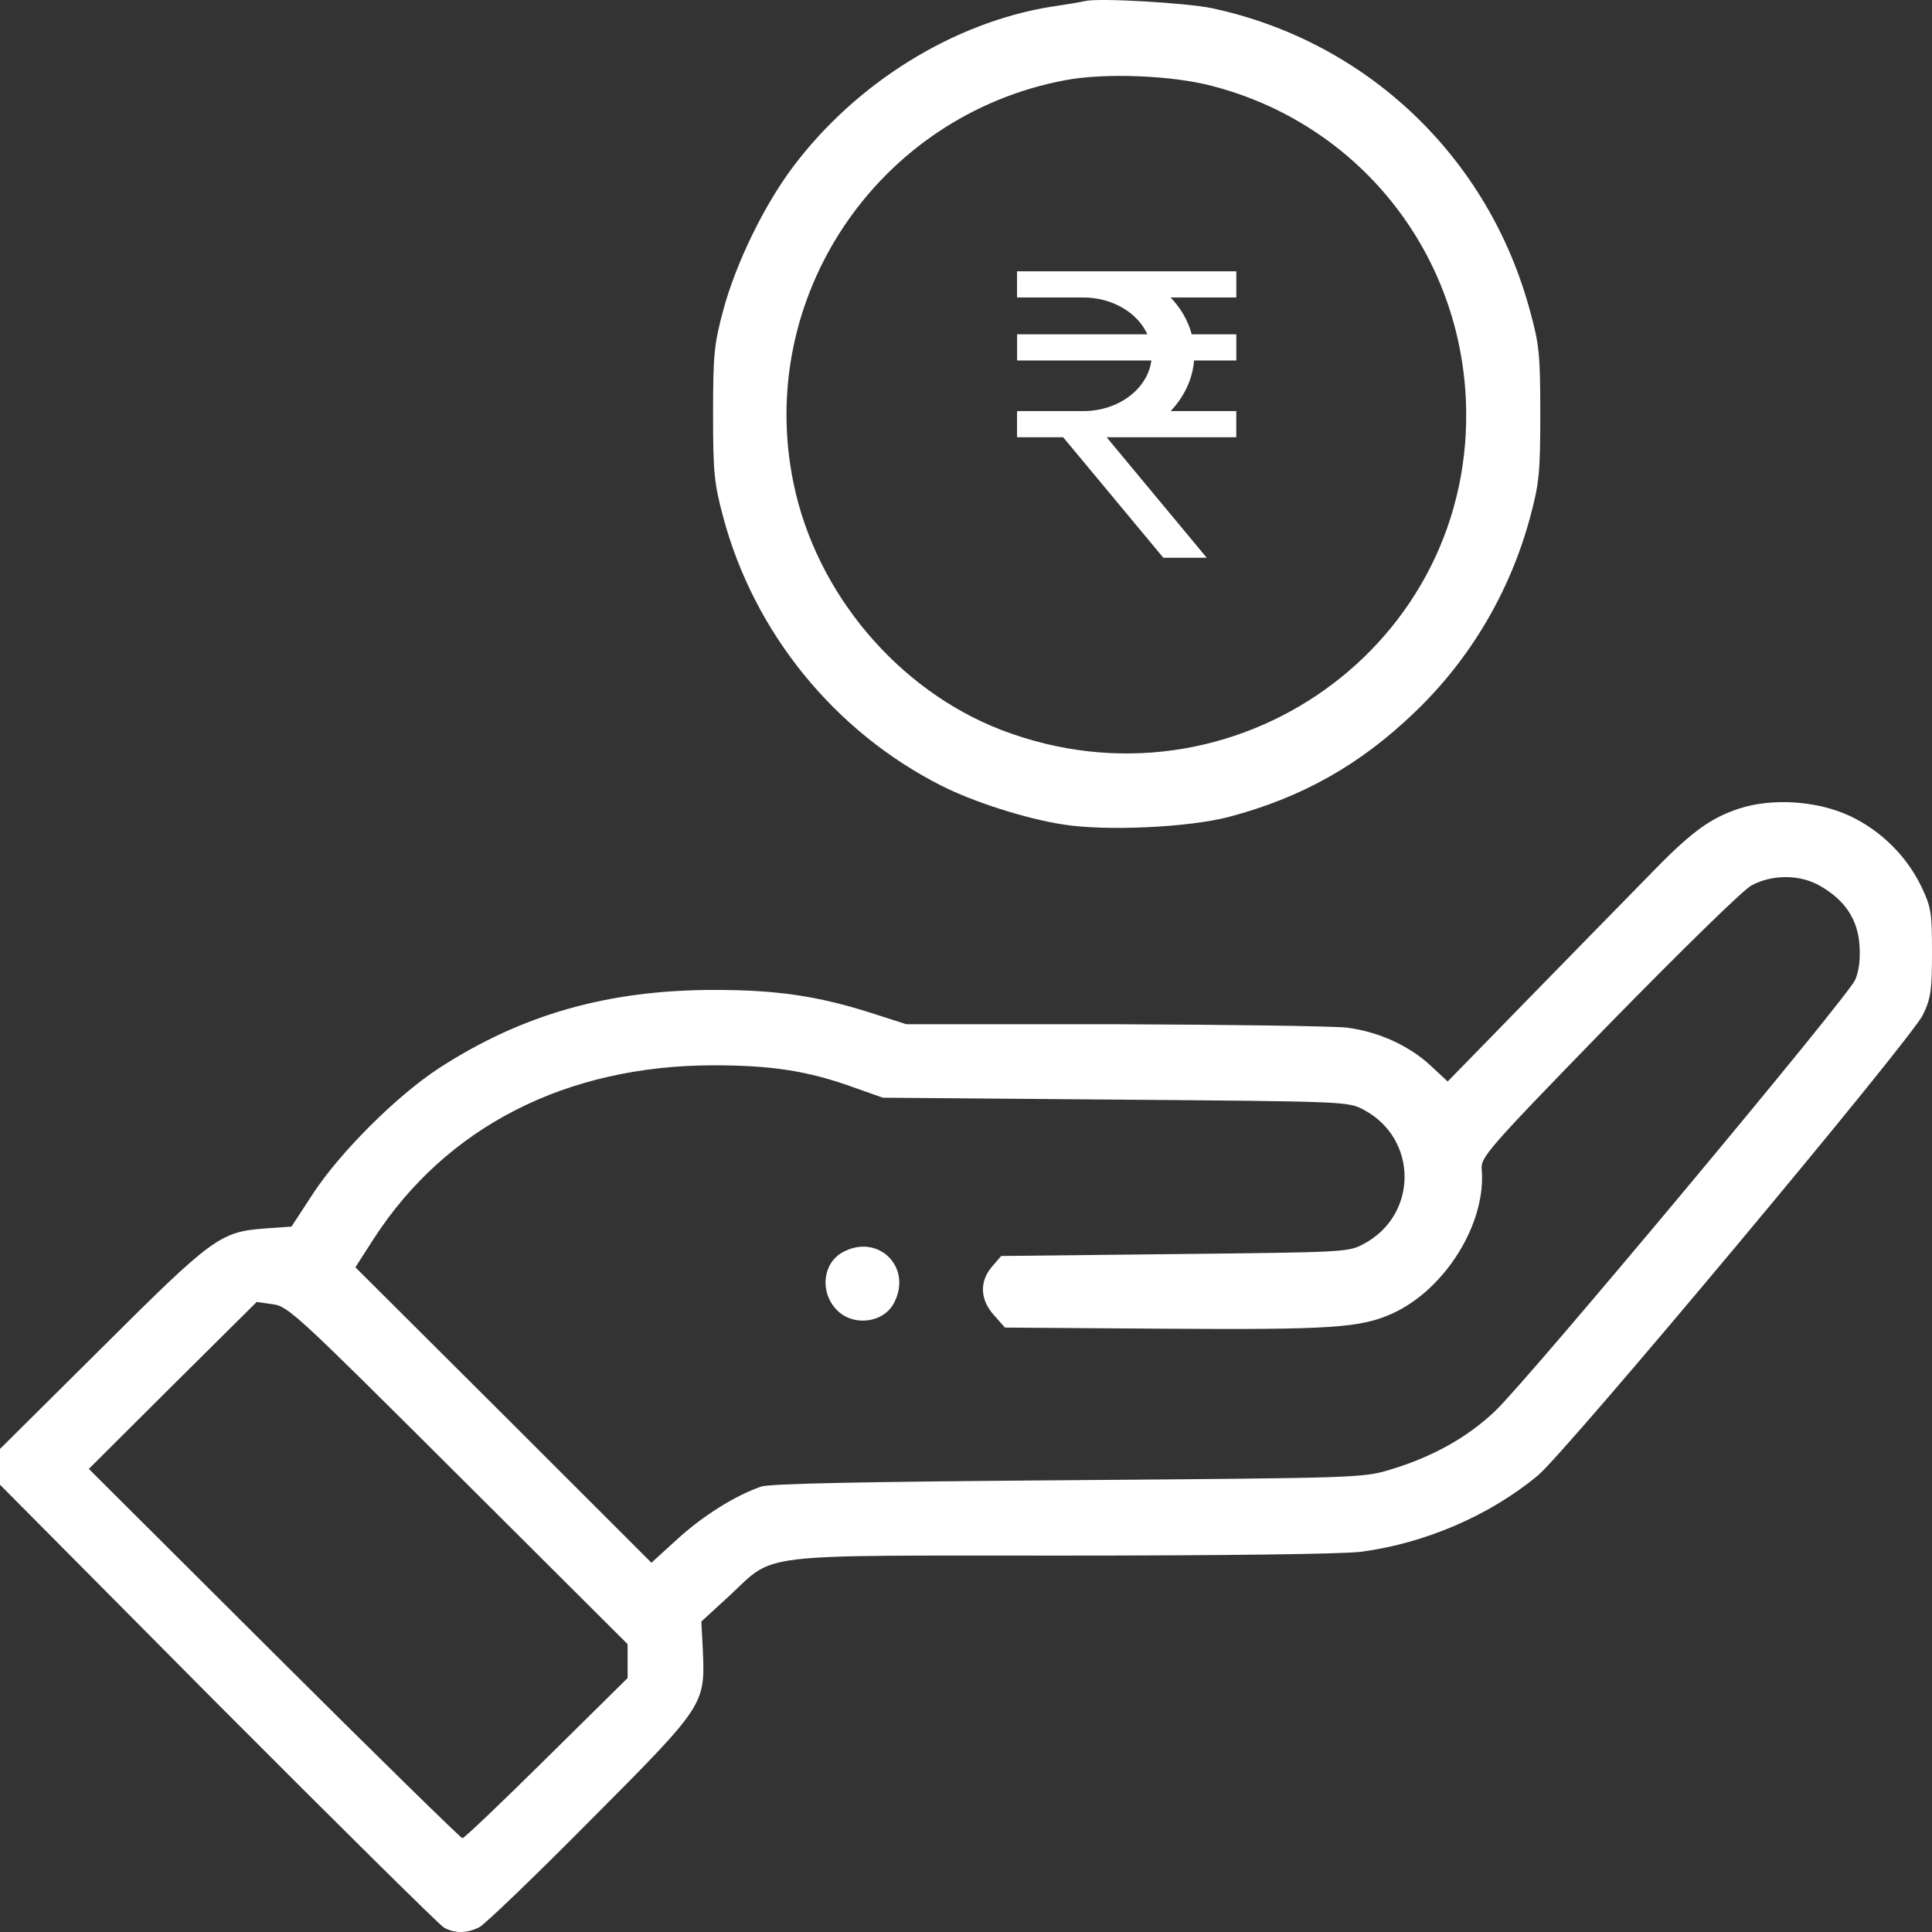 <svg width="60" height="60" viewBox="0 0 60 60" fill="none" xmlns="http://www.w3.org/2000/svg">
<rect x="0" y="0" width="60" height="60" fill="#333333" stroke="none"/>
<path d="M38.395 9.239V8.426H31.585V9.239H33.64C34.551 9.239 35.331 9.714 35.633 10.383H31.587V11.195H35.757C35.641 12.079 34.738 12.767 33.64 12.767H31.585V13.579H33.017L36.128 17.321H37.476L34.367 13.579H38.394V12.767H36.355C36.77 12.328 37.035 11.787 37.083 11.195H38.395V10.383H37.01C36.897 9.958 36.67 9.569 36.355 9.239H38.395Z" fill="white"/>
<path d="M33.698 0.033C33.604 0.057 33.123 0.139 32.642 0.209C29.612 0.7 26.606 2.561 24.645 5.159C23.741 6.353 22.861 8.155 22.462 9.63C22.18 10.683 22.145 10.999 22.145 12.848C22.145 14.698 22.18 15.014 22.462 16.067C23.424 19.66 25.925 22.726 29.236 24.4C30.223 24.903 31.867 25.43 33.017 25.605C34.332 25.816 36.904 25.699 38.16 25.371C40.415 24.774 42.223 23.768 43.937 22.118C45.663 20.467 46.896 18.372 47.518 16.067C47.8 15.014 47.835 14.698 47.835 12.848C47.835 11.011 47.8 10.683 47.518 9.665C46.239 4.89 42.458 1.286 37.644 0.256C36.88 0.092 34.109 -0.072 33.698 0.033ZM37.632 2.667C42.129 3.825 45.299 7.734 45.522 12.38C45.886 20.011 38.289 25.43 31.092 22.668C27.886 21.427 25.35 18.431 24.645 15.014C23.448 9.244 27.252 3.591 33.076 2.491C34.309 2.257 36.387 2.339 37.632 2.667Z" fill="white"/>
<path d="M54 25.114C53.084 25.418 52.485 25.863 51.135 27.267C50.489 27.922 48.834 29.619 47.46 31.024L44.959 33.587L44.431 33.095C43.749 32.463 42.81 32.042 41.824 31.913C41.389 31.866 38.137 31.82 34.591 31.808H28.145L27.053 31.457C25.397 30.93 24.117 30.743 22.192 30.743C18.881 30.743 16.215 31.504 13.644 33.166C12.329 34.02 10.556 35.787 9.71 37.086L9.053 38.093L8.231 38.151C6.834 38.257 6.611 38.42 3.147 41.873L0 44.998V45.548V46.109L6.763 52.921C10.485 56.654 13.644 59.779 13.785 59.861C14.114 60.048 14.501 60.048 14.889 59.849C15.065 59.756 16.614 58.269 18.329 56.537C21.898 52.956 21.898 52.944 21.828 51.259L21.781 50.358L22.673 49.539C24.094 48.216 23.354 48.31 32.994 48.31C38.078 48.31 41.66 48.263 42.258 48.193C44.231 47.935 46.239 47.081 47.753 45.829C48.622 45.115 59.378 32.253 59.718 31.515C59.965 31.012 60 30.743 60 29.584C60 28.344 59.977 28.18 59.671 27.536C59.213 26.588 58.415 25.792 57.44 25.336C56.431 24.868 55.033 24.774 54 25.114ZM56.525 27.513C57.288 27.946 57.687 28.543 57.746 29.327C57.781 29.772 57.734 30.146 57.616 30.427C57.393 30.954 47.495 42.809 46.438 43.816C45.581 44.635 44.489 45.243 43.209 45.63C42.34 45.899 42.258 45.899 33.17 45.969C26.83 46.016 23.894 46.074 23.636 46.168C22.826 46.449 21.84 47.069 21.053 47.783L20.231 48.532L15.64 43.944L11.037 39.357L11.601 38.479C13.855 34.991 17.589 33.084 22.168 33.084C23.965 33.084 25.092 33.259 26.489 33.762L27.417 34.09L34.638 34.149C41.836 34.207 41.859 34.207 42.352 34.465C44.043 35.366 44.043 37.73 42.352 38.631C41.871 38.889 41.777 38.889 36.481 38.947L31.092 39.006L30.81 39.333C30.411 39.801 30.434 40.363 30.869 40.843L31.209 41.229L36.106 41.264C41.343 41.299 42.258 41.241 43.256 40.785C44.889 40.035 46.157 37.987 46.016 36.325C45.98 35.939 46.168 35.717 49.937 31.843C52.274 29.456 54.106 27.665 54.388 27.501C55.033 27.15 55.902 27.15 56.525 27.513ZM14.231 45.817L19.491 51.06V51.587V52.113L16.979 54.594C15.593 55.964 14.419 57.087 14.36 57.087C14.313 57.087 11.671 54.501 8.513 51.353L2.759 45.618L5.366 43.02L7.973 40.433L8.466 40.504C8.947 40.562 9.217 40.82 14.231 45.817Z" fill="white"/>
<path d="M26.172 38.889C25.549 39.228 25.455 40.117 25.972 40.667C26.477 41.206 27.44 41.1 27.768 40.457C28.344 39.345 27.264 38.292 26.172 38.889Z" fill="white"/>
</svg>
